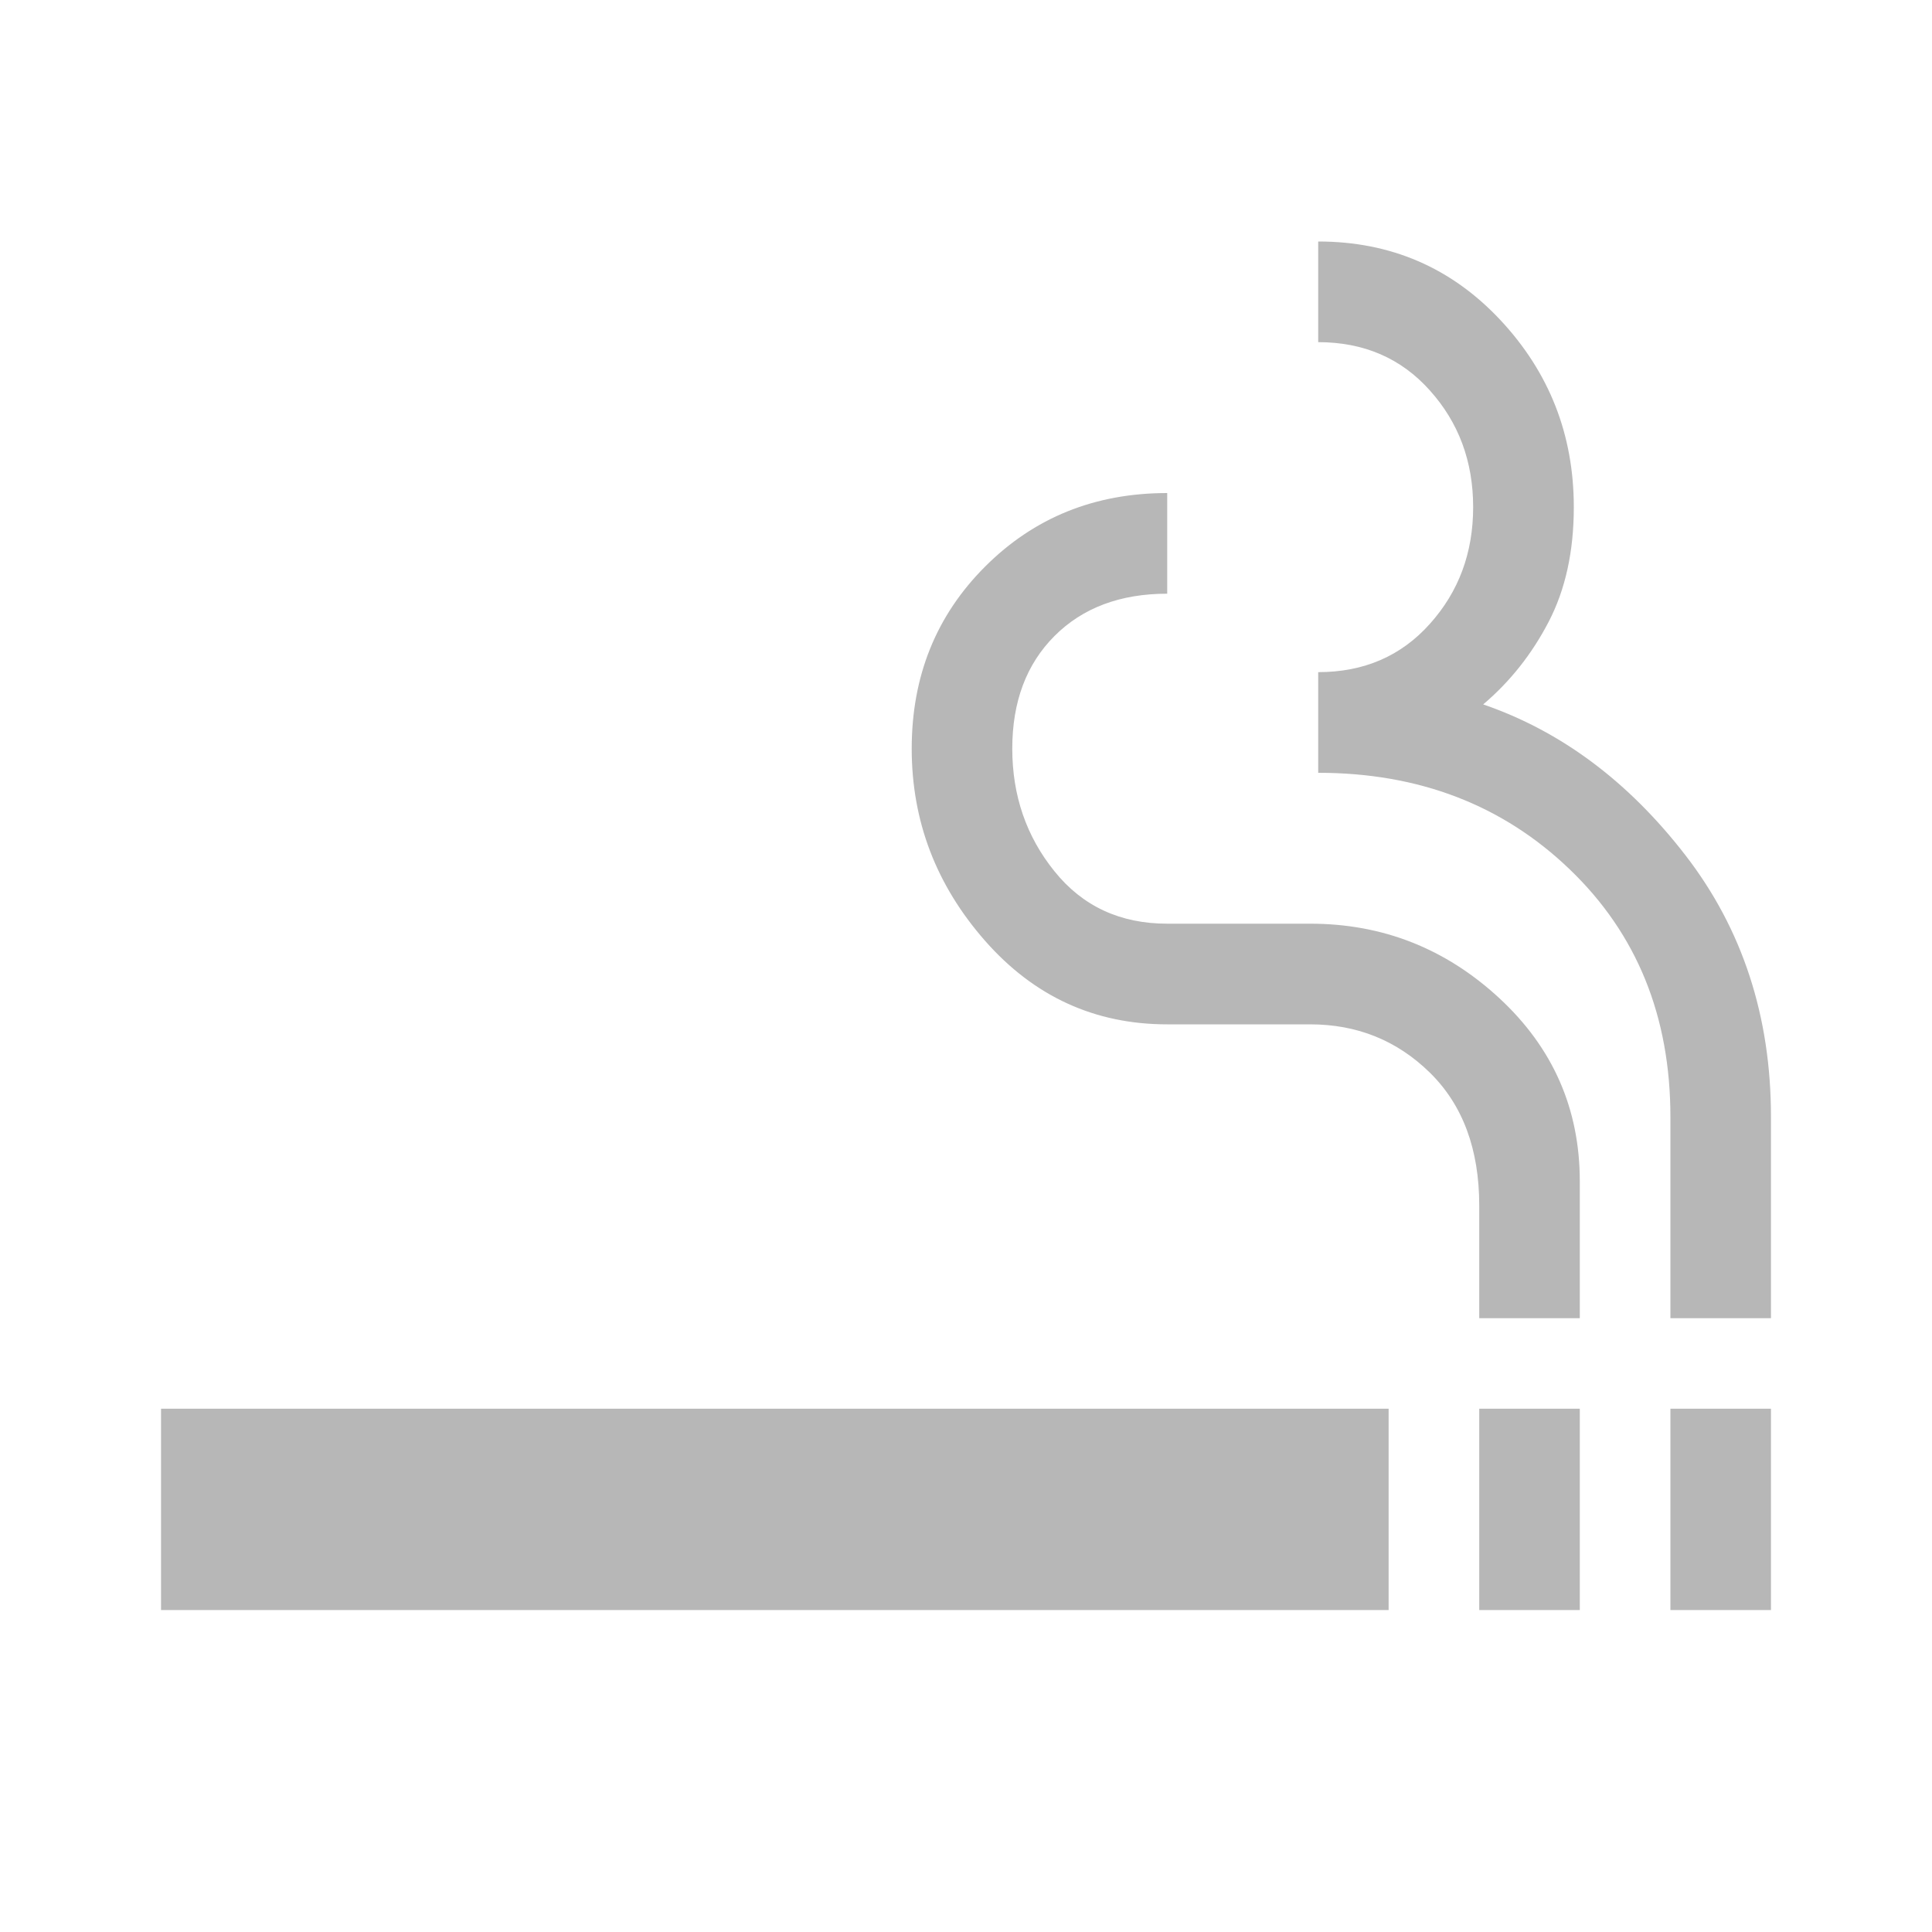 <svg width="20" height="20" viewBox="0 0 20 20" fill="none" xmlns="http://www.w3.org/2000/svg">
<path d="M1.667 16.667V14.583H14.375V16.667H1.667ZM15.313 16.667V14.583H16.354V16.667H15.313ZM17.292 16.667V14.583H18.333V16.667H17.292ZM15.313 13.646V12.479C15.313 11.896 15.142 11.438 14.802 11.104C14.462 10.771 14.049 10.604 13.563 10.604H12.083C11.333 10.604 10.705 10.316 10.198 9.74C9.691 9.163 9.438 8.5 9.438 7.75C9.438 7 9.691 6.372 10.198 5.865C10.705 5.358 11.333 5.104 12.083 5.104V6.146C11.597 6.146 11.208 6.292 10.917 6.583C10.625 6.875 10.479 7.264 10.479 7.75C10.479 8.236 10.625 8.66 10.917 9.021C11.208 9.382 11.597 9.562 12.083 9.562H13.563C14.313 9.562 14.965 9.819 15.521 10.333C16.076 10.847 16.354 11.479 16.354 12.229V13.646H15.313ZM17.292 13.646V11.562C17.292 10.521 16.945 9.667 16.25 9C15.556 8.333 14.688 8 13.646 8V6.958C14.118 6.958 14.504 6.792 14.802 6.458C15.101 6.125 15.25 5.722 15.25 5.25C15.25 4.778 15.101 4.375 14.802 4.042C14.504 3.708 14.118 3.542 13.646 3.542V2.5C14.396 2.5 15.024 2.771 15.531 3.312C16.038 3.854 16.292 4.5 16.292 5.25C16.292 5.708 16.205 6.104 16.031 6.438C15.858 6.771 15.632 7.056 15.354 7.292C16.16 7.569 16.858 8.09 17.448 8.854C18.038 9.618 18.333 10.521 18.333 11.562V13.646H17.292Z" fill="#B7B7B7"/>
</svg>
